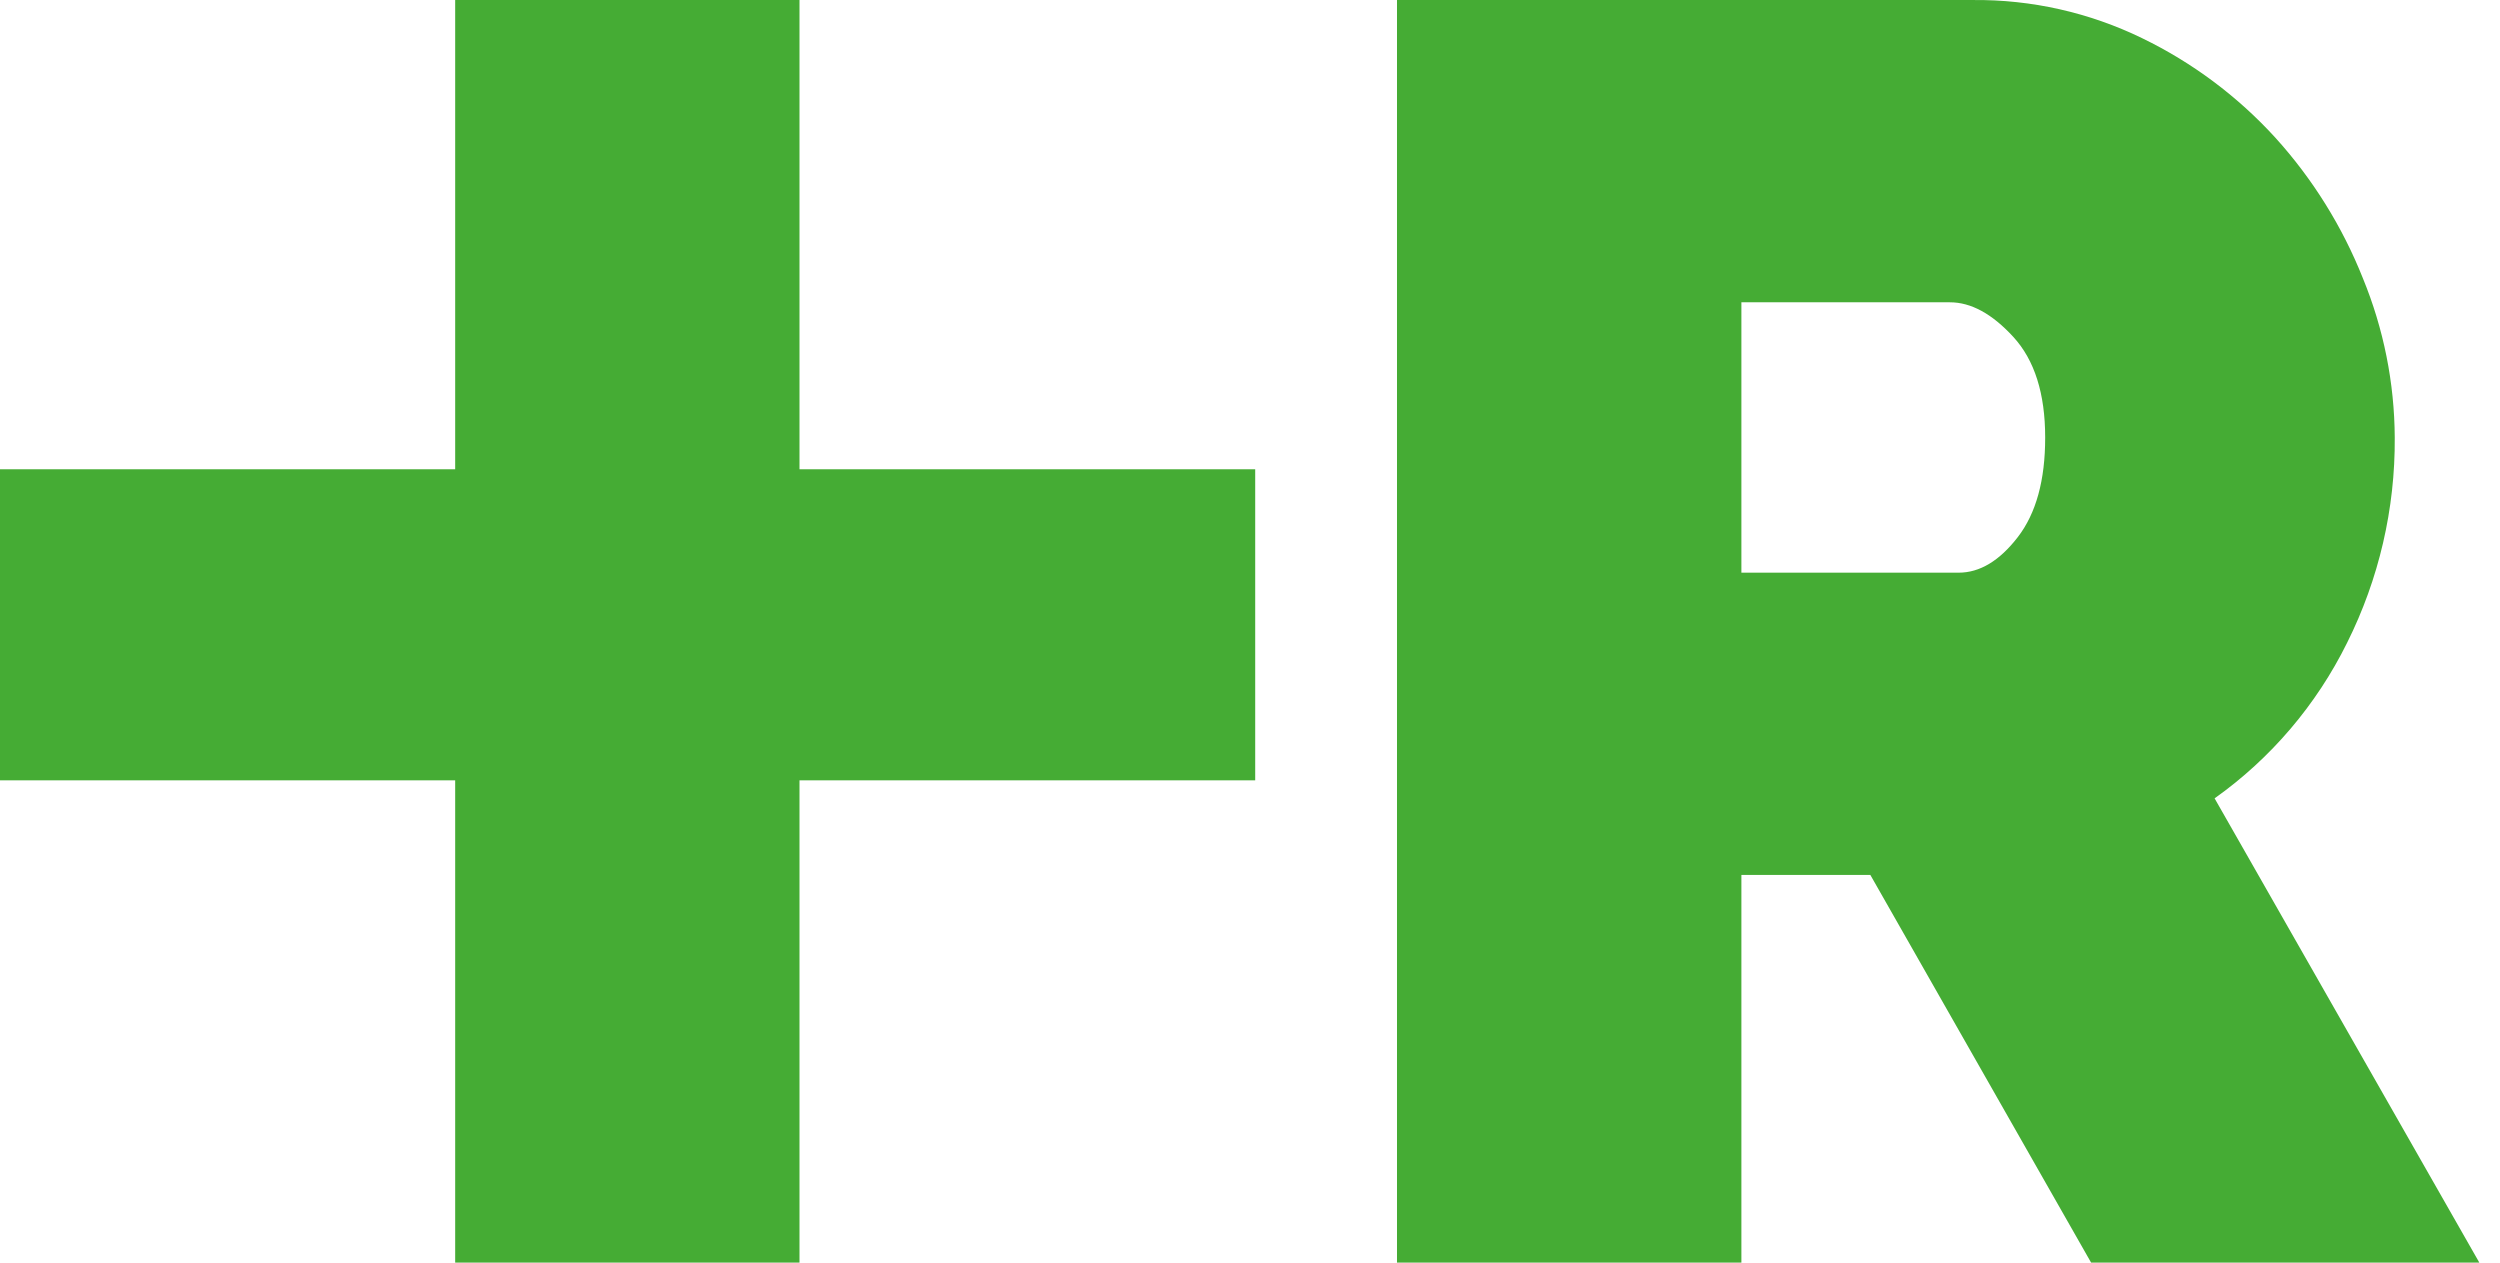 <svg width="99" height="50" viewBox="0 0 99 50" fill="none" xmlns="http://www.w3.org/2000/svg">
<path d="M55.321 50V0.001H78.121C80.444 -0.022 82.741 0.496 84.832 1.514C86.824 2.48 88.615 3.819 90.11 5.459C91.585 7.09 92.758 8.975 93.572 11.023C94.393 13.022 94.821 15.163 94.832 17.326C94.852 20.147 94.205 22.933 92.945 25.454C91.73 27.914 89.927 30.031 87.698 31.615L98.182 50H82.808L74.066 34.648H68.959V50H55.321ZM68.959 22.678H77.562C78.4 22.678 79.181 22.208 79.906 21.268C80.63 20.328 80.991 19.013 80.989 17.323C80.989 15.586 80.569 14.26 79.729 13.343C78.888 12.426 78.049 11.969 77.211 11.971H68.959V22.678Z" fill="#45AC34"/>
<path d="M49.706 18.582H31.66V0H18.025V18.582H0V30.902H18.025V50H31.66V38.03V30.902H49.706V18.582Z" fill="#45AC34"/>
</svg>
